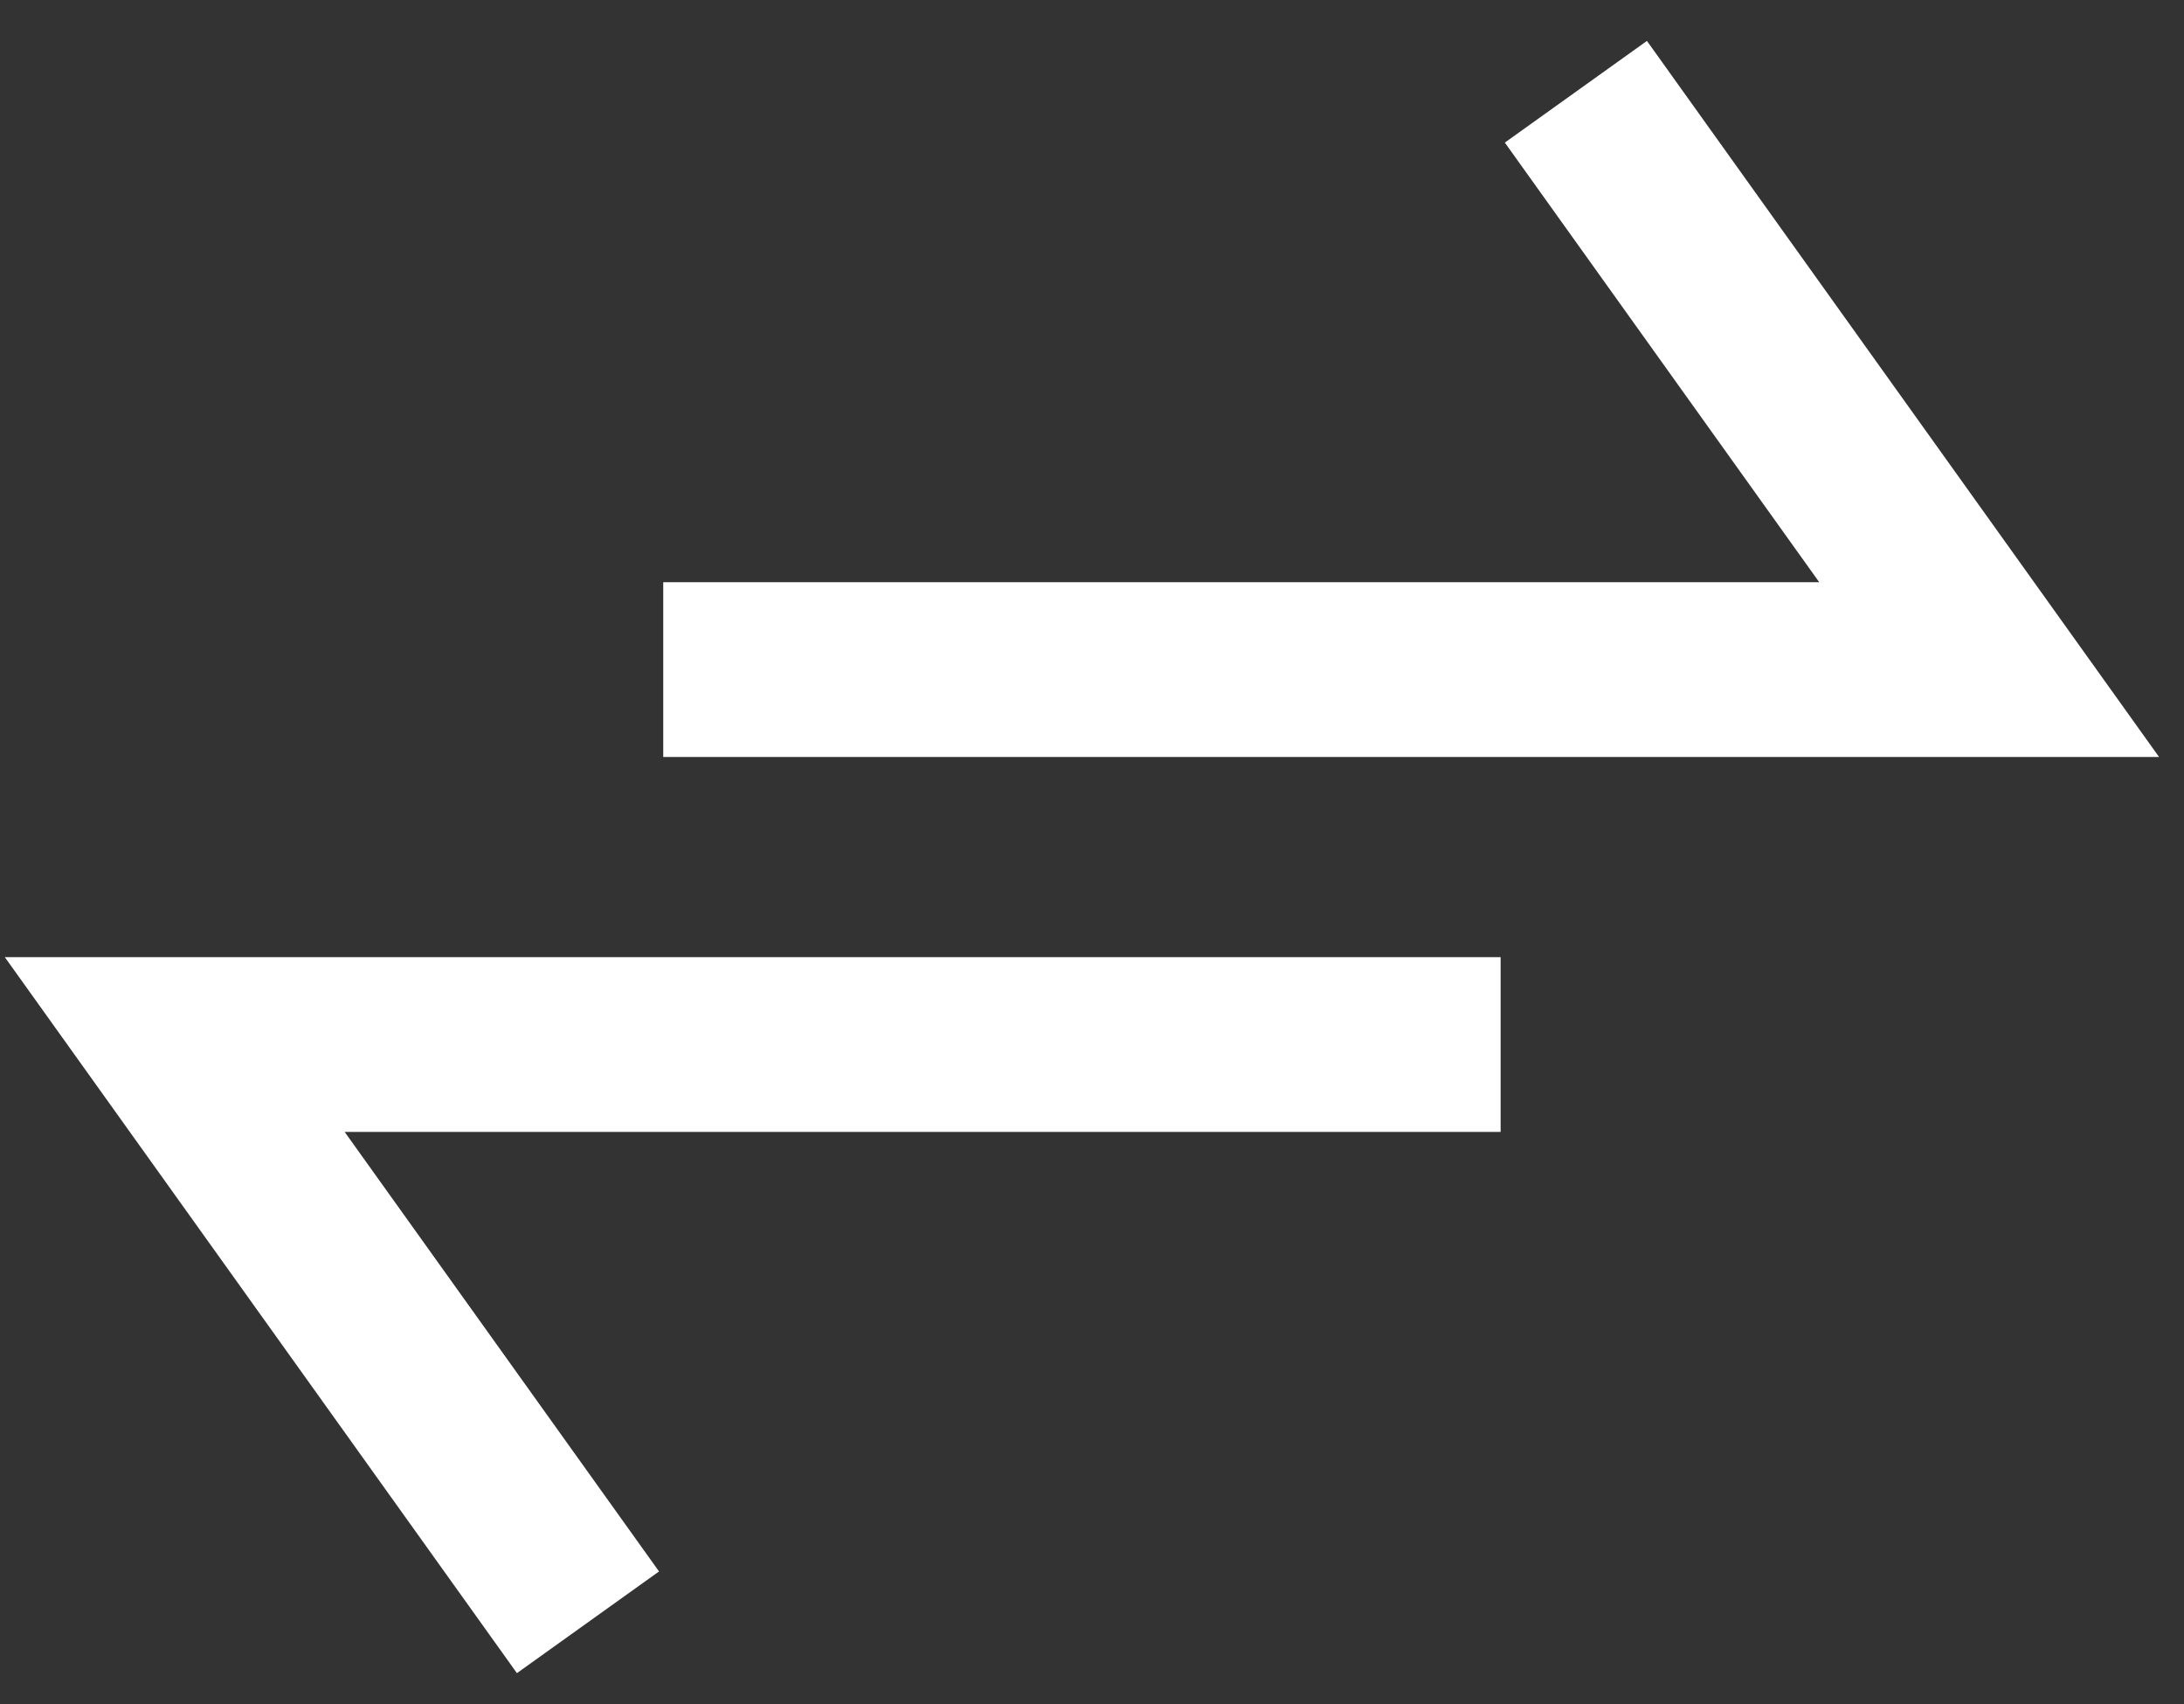 <svg width="50" height="39" viewBox="0 0 50 39" fill="none" xmlns="http://www.w3.org/2000/svg">
<rect x="0" y="0" width="50" height="39" fill="#333333" stroke="none"/>
<path d="M34.355 23.906H4L13.461 37.13" stroke="white" stroke-width="4"/>
<path d="M15.184 15.325L45.539 15.325L36.078 2.1" stroke="white" stroke-width="4"/>
</svg>